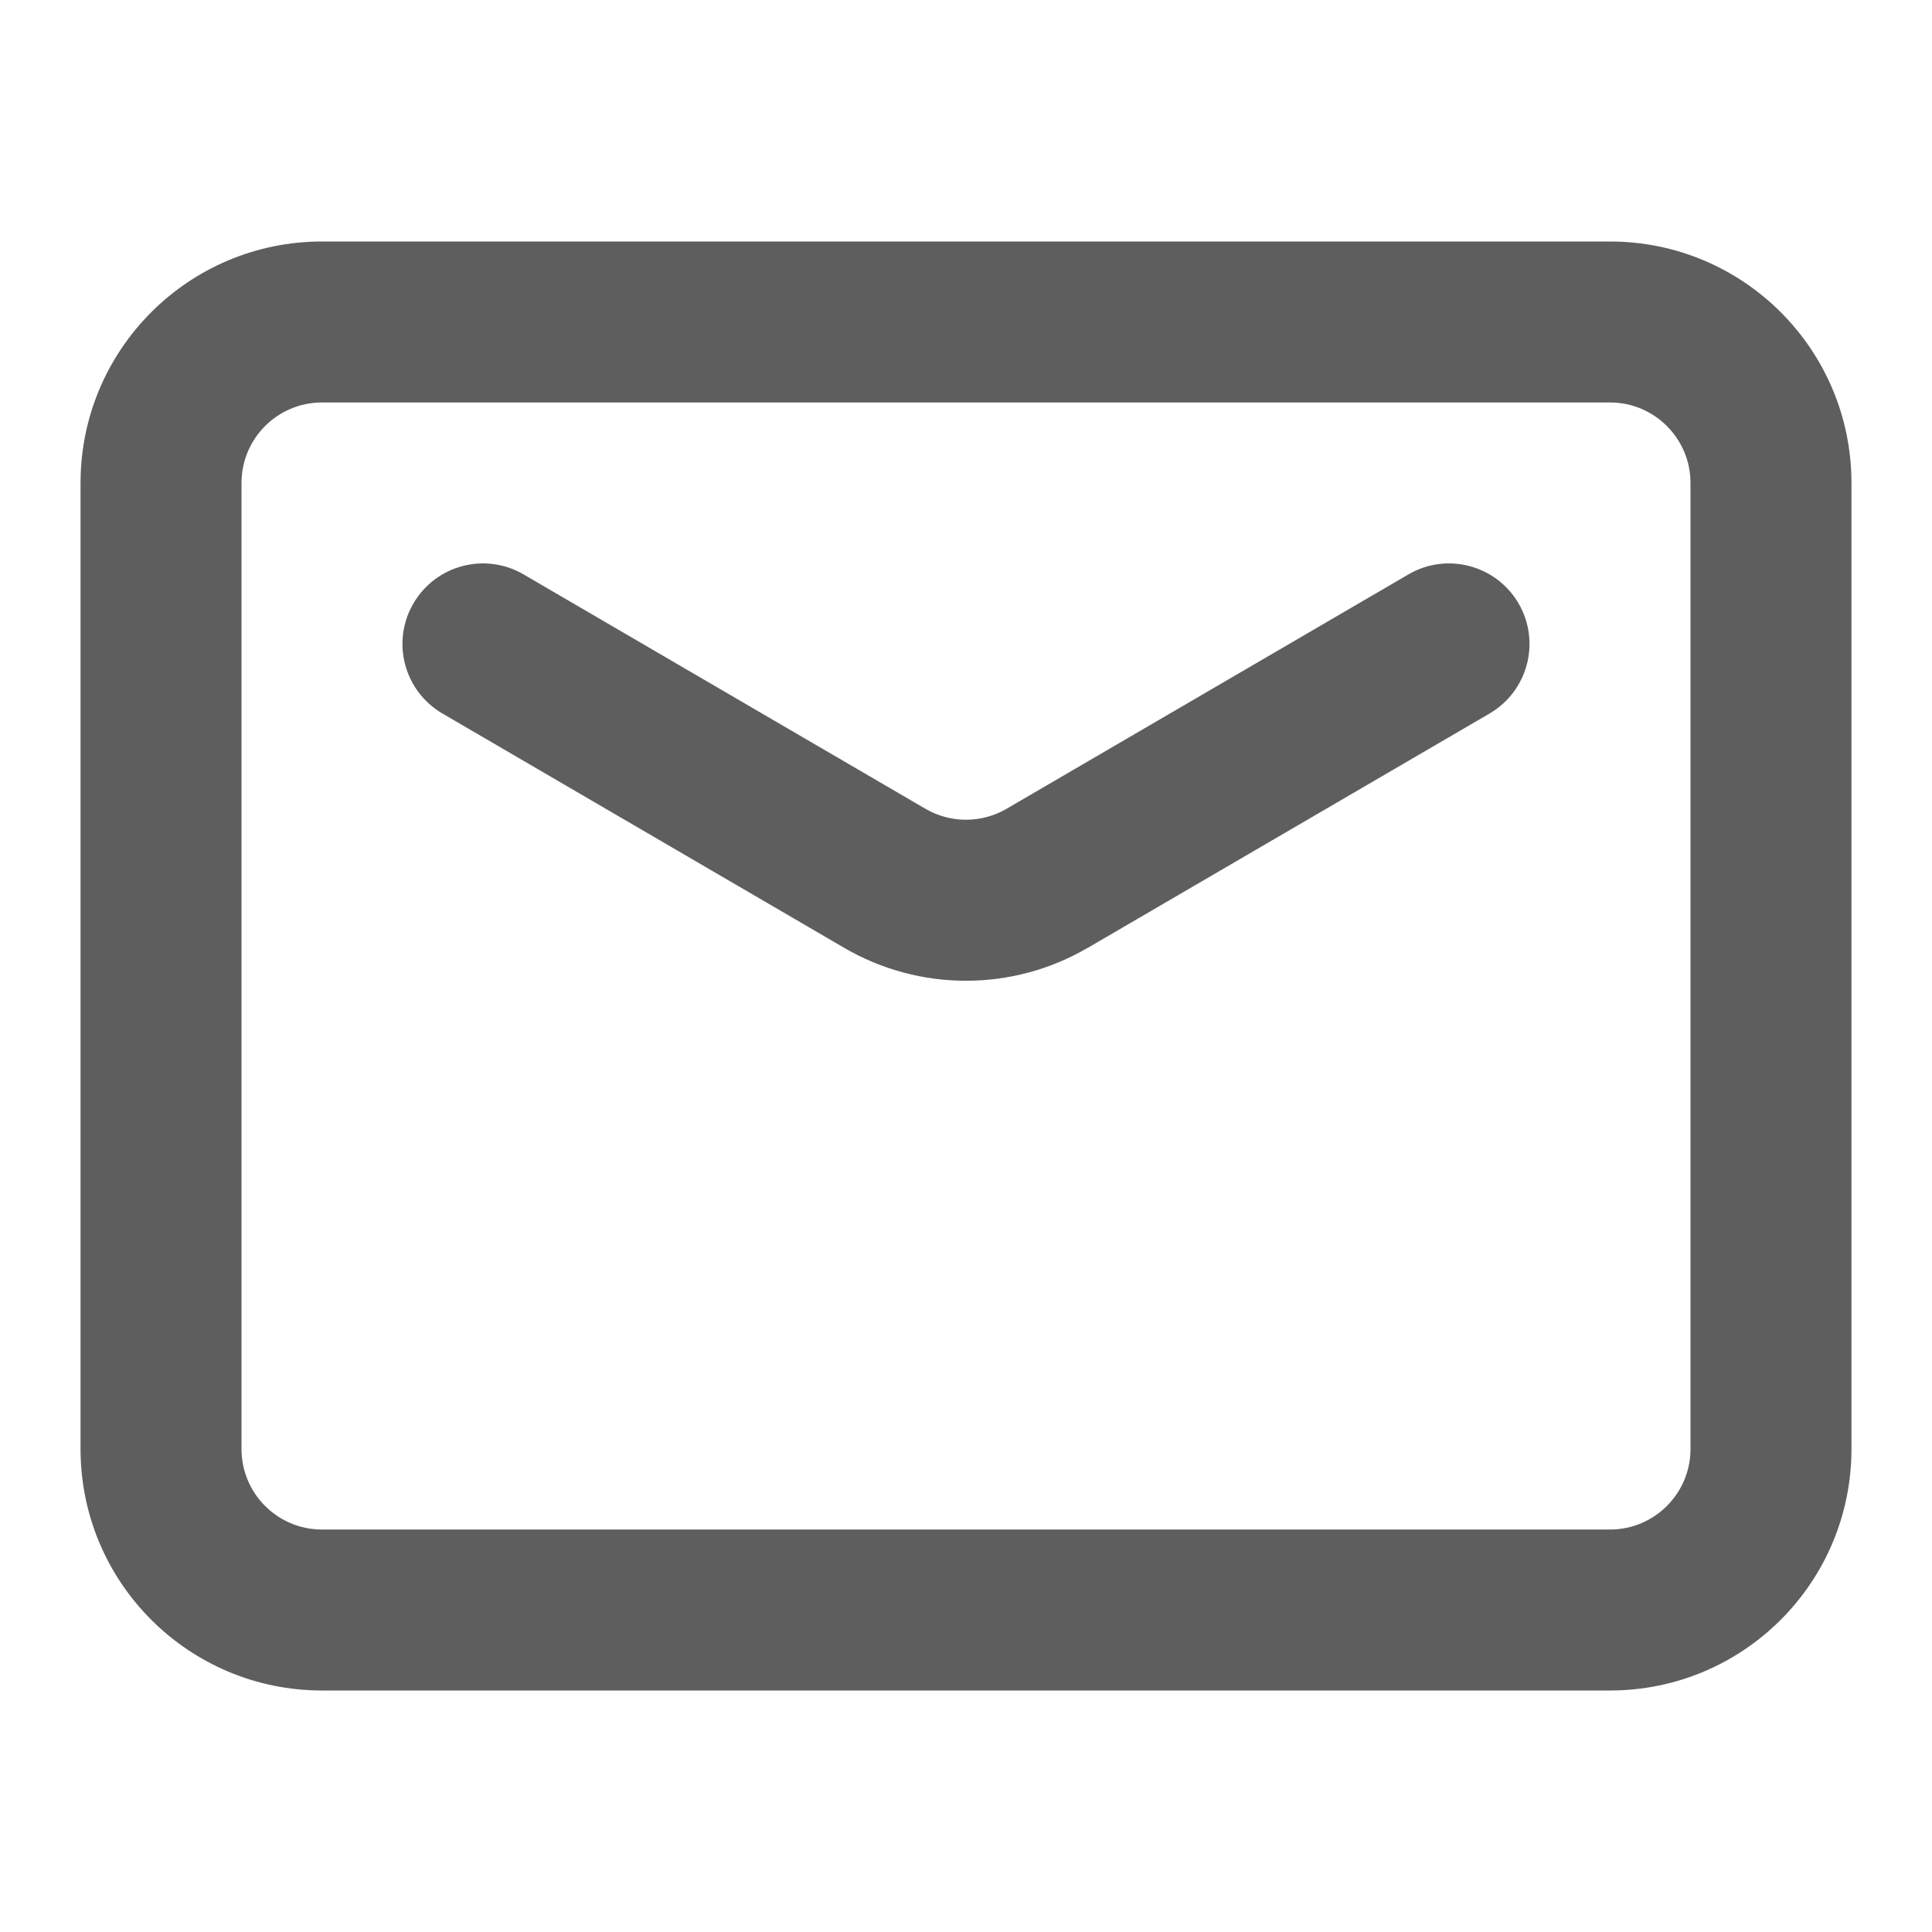 <?xml version="1.0" encoding="UTF-8"?> <svg xmlns="http://www.w3.org/2000/svg" width="16" height="16" viewBox="0 0 16 16" fill="none"><path fill-rule="evenodd" clip-rule="evenodd" d="M2.667 3.333C2.298 3.333 2 3.632 2 4V12C2 12.368 2.298 12.667 2.667 12.667H13.333C13.701 12.667 14 12.368 14 12V4C14 3.632 13.701 3.333 13.333 3.333H2.667ZM0.667 4C0.667 2.895 1.562 2 2.667 2H13.333C14.438 2 15.333 2.895 15.333 4V12C15.333 13.105 14.438 14 13.333 14H2.667C1.562 14 0.667 13.105 0.667 12V4Z" fill="#5E5E5E"></path><path fill-rule="evenodd" clip-rule="evenodd" d="M3.424 4.997C3.609 4.679 4.018 4.571 4.336 4.757L7.664 6.698C7.664 6.698 7.664 6.698 7.664 6.698C7.871 6.819 8.128 6.819 8.336 6.698C8.336 6.698 8.336 6.698 8.336 6.698L11.664 4.757C11.982 4.571 12.39 4.679 12.576 4.997C12.761 5.315 12.654 5.723 12.336 5.909L9.008 7.85L9.007 7.85C8.385 8.213 7.615 8.213 6.992 7.85L6.992 7.85L3.664 5.909C3.346 5.723 3.238 5.315 3.424 4.997Z" fill="#5E5E5E"></path></svg> 